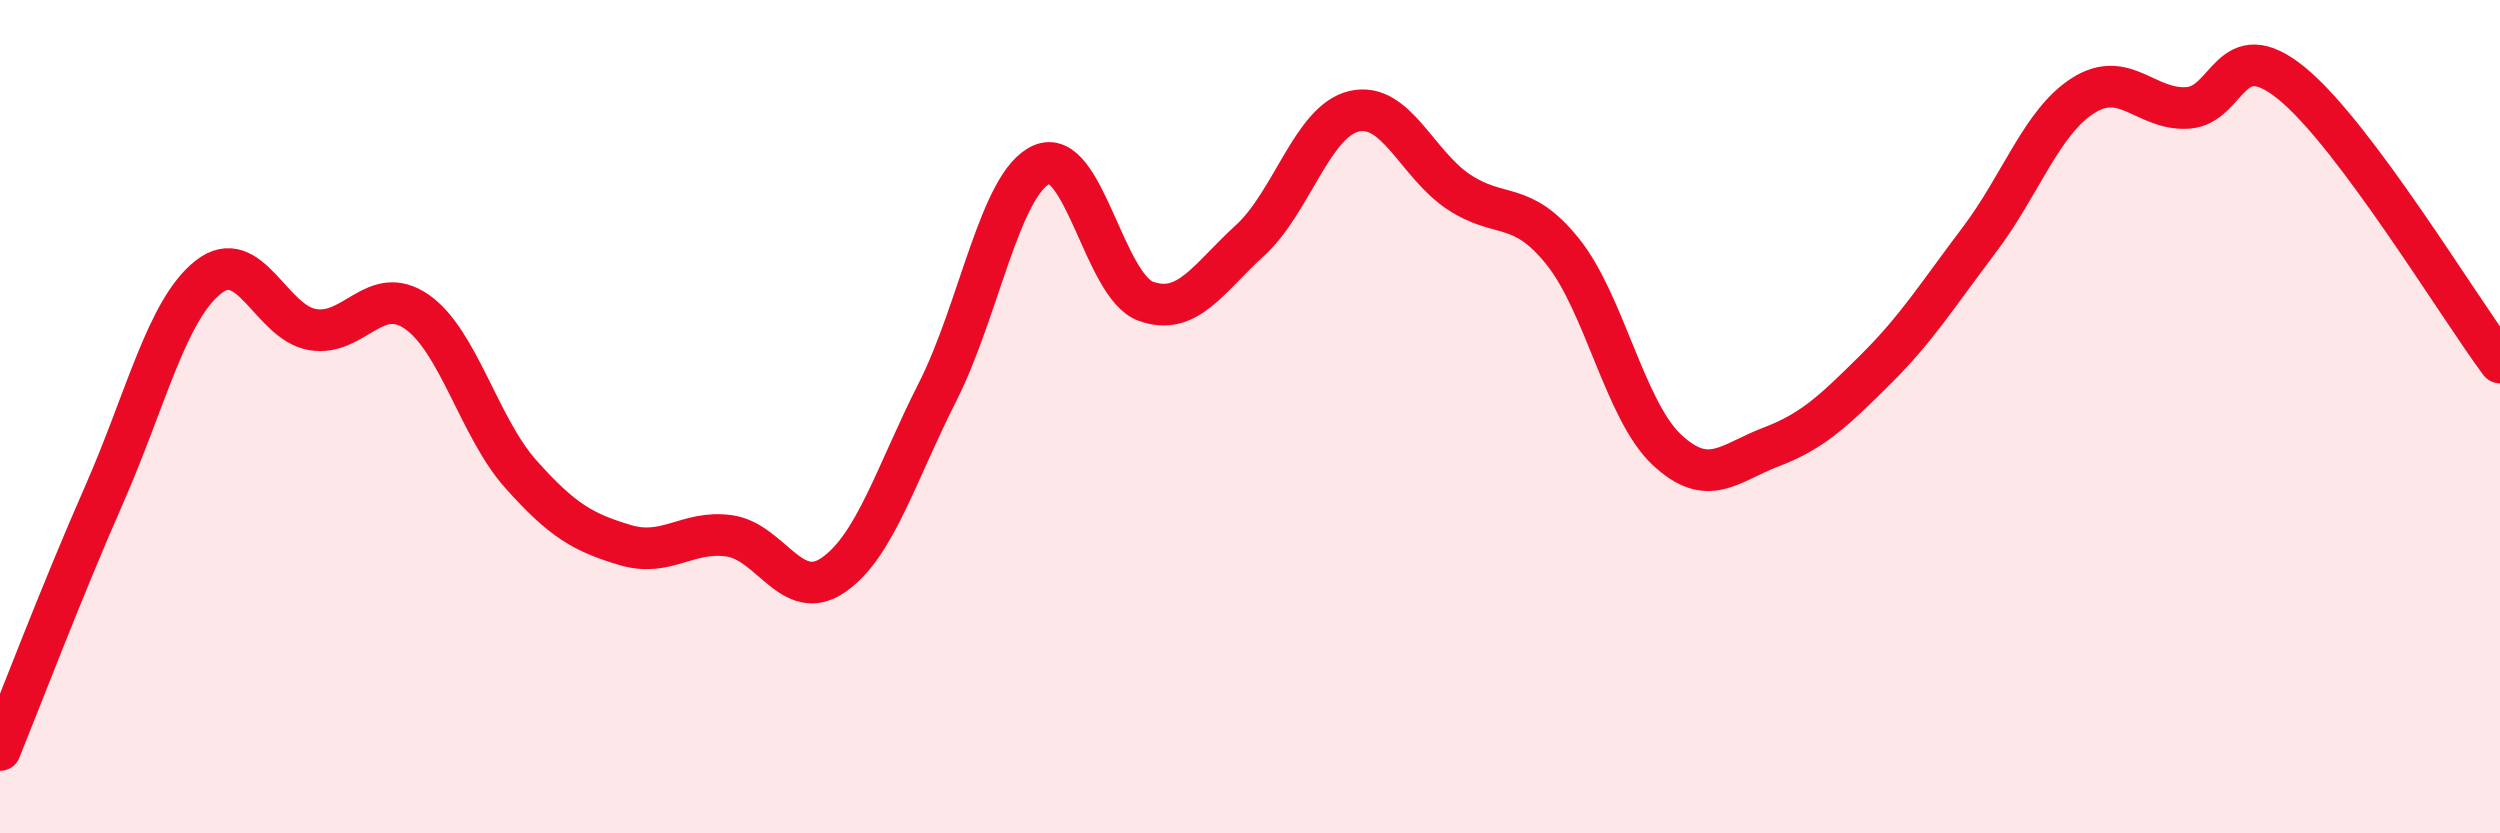
    <svg width="60" height="20" viewBox="0 0 60 20" xmlns="http://www.w3.org/2000/svg">
      <path
        d="M 0,18 C 0.5,16.77 1.5,14.14 2.5,11.87 C 3.5,9.6 4,7.44 5,6.65 C 6,5.86 6.5,7.74 7.5,7.91 C 8.5,8.08 9,6.79 10,7.48 C 11,8.17 11.5,10.26 12.5,11.38 C 13.5,12.5 14,12.78 15,13.08 C 16,13.38 16.5,12.72 17.5,12.86 C 18.5,13 19,14.49 20,13.8 C 21,13.11 21.5,11.38 22.5,9.41 C 23.5,7.44 24,4.39 25,3.95 C 26,3.51 26.5,6.87 27.5,7.23 C 28.5,7.59 29,6.68 30,5.77 C 31,4.86 31.5,2.9 32.5,2.67 C 33.5,2.44 34,3.93 35,4.6 C 36,5.27 36.5,4.79 37.5,6.03 C 38.5,7.27 39,9.85 40,10.79 C 41,11.73 41.5,11.11 42.5,10.73 C 43.5,10.35 44,9.87 45,8.88 C 46,7.89 46.5,7.08 47.5,5.76 C 48.5,4.44 49,2.92 50,2.29 C 51,1.66 51.5,2.65 52.5,2.59 C 53.5,2.53 53.5,0.78 55,2 C 56.5,3.22 59,7.36 60,8.7L60 20L0 20Z"
        fill="#EB0A25"
        opacity="0.1"
        stroke-linecap="round"
        stroke-linejoin="round"
      />
      <path
        d="M 0,18 C 0.5,16.77 1.5,14.14 2.5,11.87 C 3.5,9.6 4,7.44 5,6.65 C 6,5.86 6.5,7.74 7.5,7.91 C 8.5,8.08 9,6.79 10,7.48 C 11,8.17 11.5,10.26 12.5,11.38 C 13.5,12.5 14,12.78 15,13.08 C 16,13.38 16.5,12.72 17.5,12.86 C 18.5,13 19,14.49 20,13.8 C 21,13.11 21.5,11.38 22.5,9.41 C 23.5,7.44 24,4.39 25,3.95 C 26,3.51 26.5,6.87 27.5,7.23 C 28.5,7.59 29,6.68 30,5.77 C 31,4.86 31.5,2.9 32.5,2.67 C 33.5,2.44 34,3.93 35,4.6 C 36,5.27 36.5,4.79 37.5,6.03 C 38.5,7.27 39,9.85 40,10.79 C 41,11.73 41.5,11.11 42.5,10.73 C 43.5,10.35 44,9.87 45,8.88 C 46,7.89 46.5,7.08 47.5,5.76 C 48.5,4.44 49,2.92 50,2.29 C 51,1.66 51.5,2.65 52.5,2.59 C 53.5,2.53 53.5,0.78 55,2 C 56.5,3.22 59,7.36 60,8.7"
        stroke="#EB0A25"
        stroke-width="1"
        fill="none"
        stroke-linecap="round"
        stroke-linejoin="round"
      />
    </svg>
  